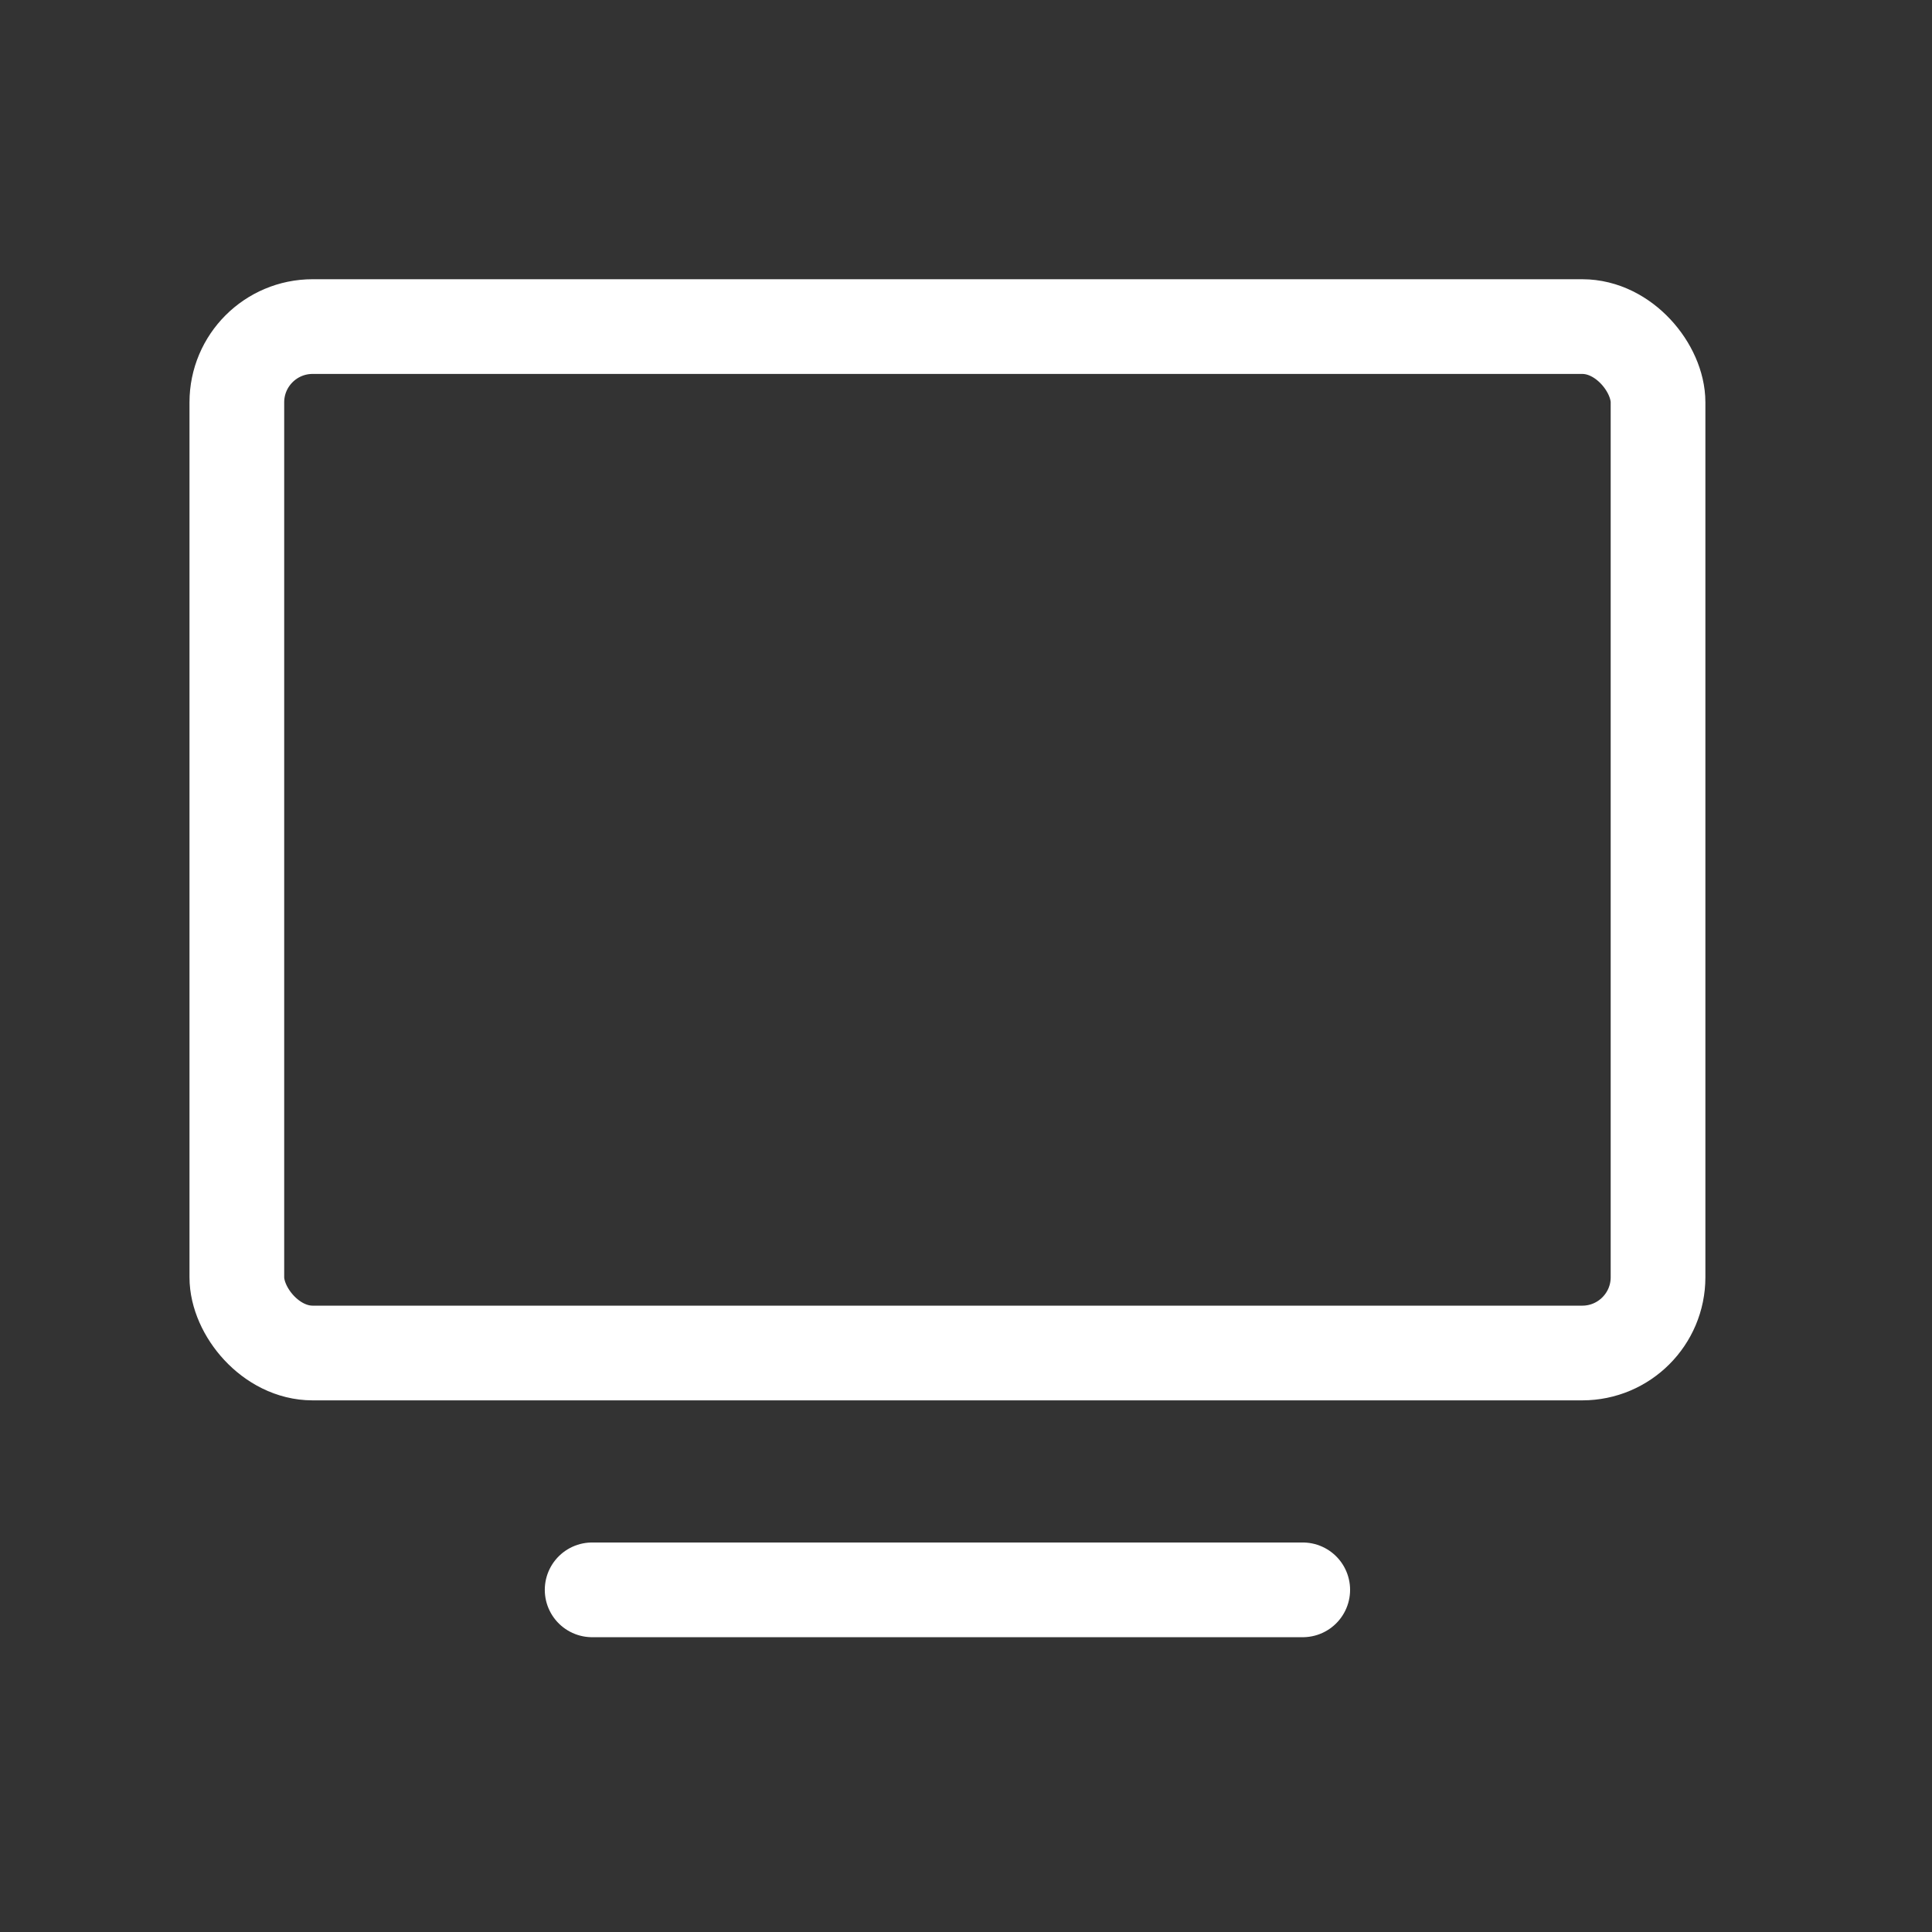 <?xml version="1.0" encoding="UTF-8"?>
<svg xmlns="http://www.w3.org/2000/svg" width="51" height="51" viewBox="0 0 51 51" fill="none">
  <rect x="0" y="0" width="51" height="51" fill="#333333" stroke="none"/>
  <rect x="6.252" y="8.621" width="37.516" height="27.095" rx="2" stroke="white" stroke-width="2.5" stroke-linecap="round" stroke-linejoin="round"></rect>
  <path d="M15.631 41.968H34.389" stroke="white" stroke-width="2.5" stroke-linecap="round" stroke-linejoin="round"></path>
</svg>

